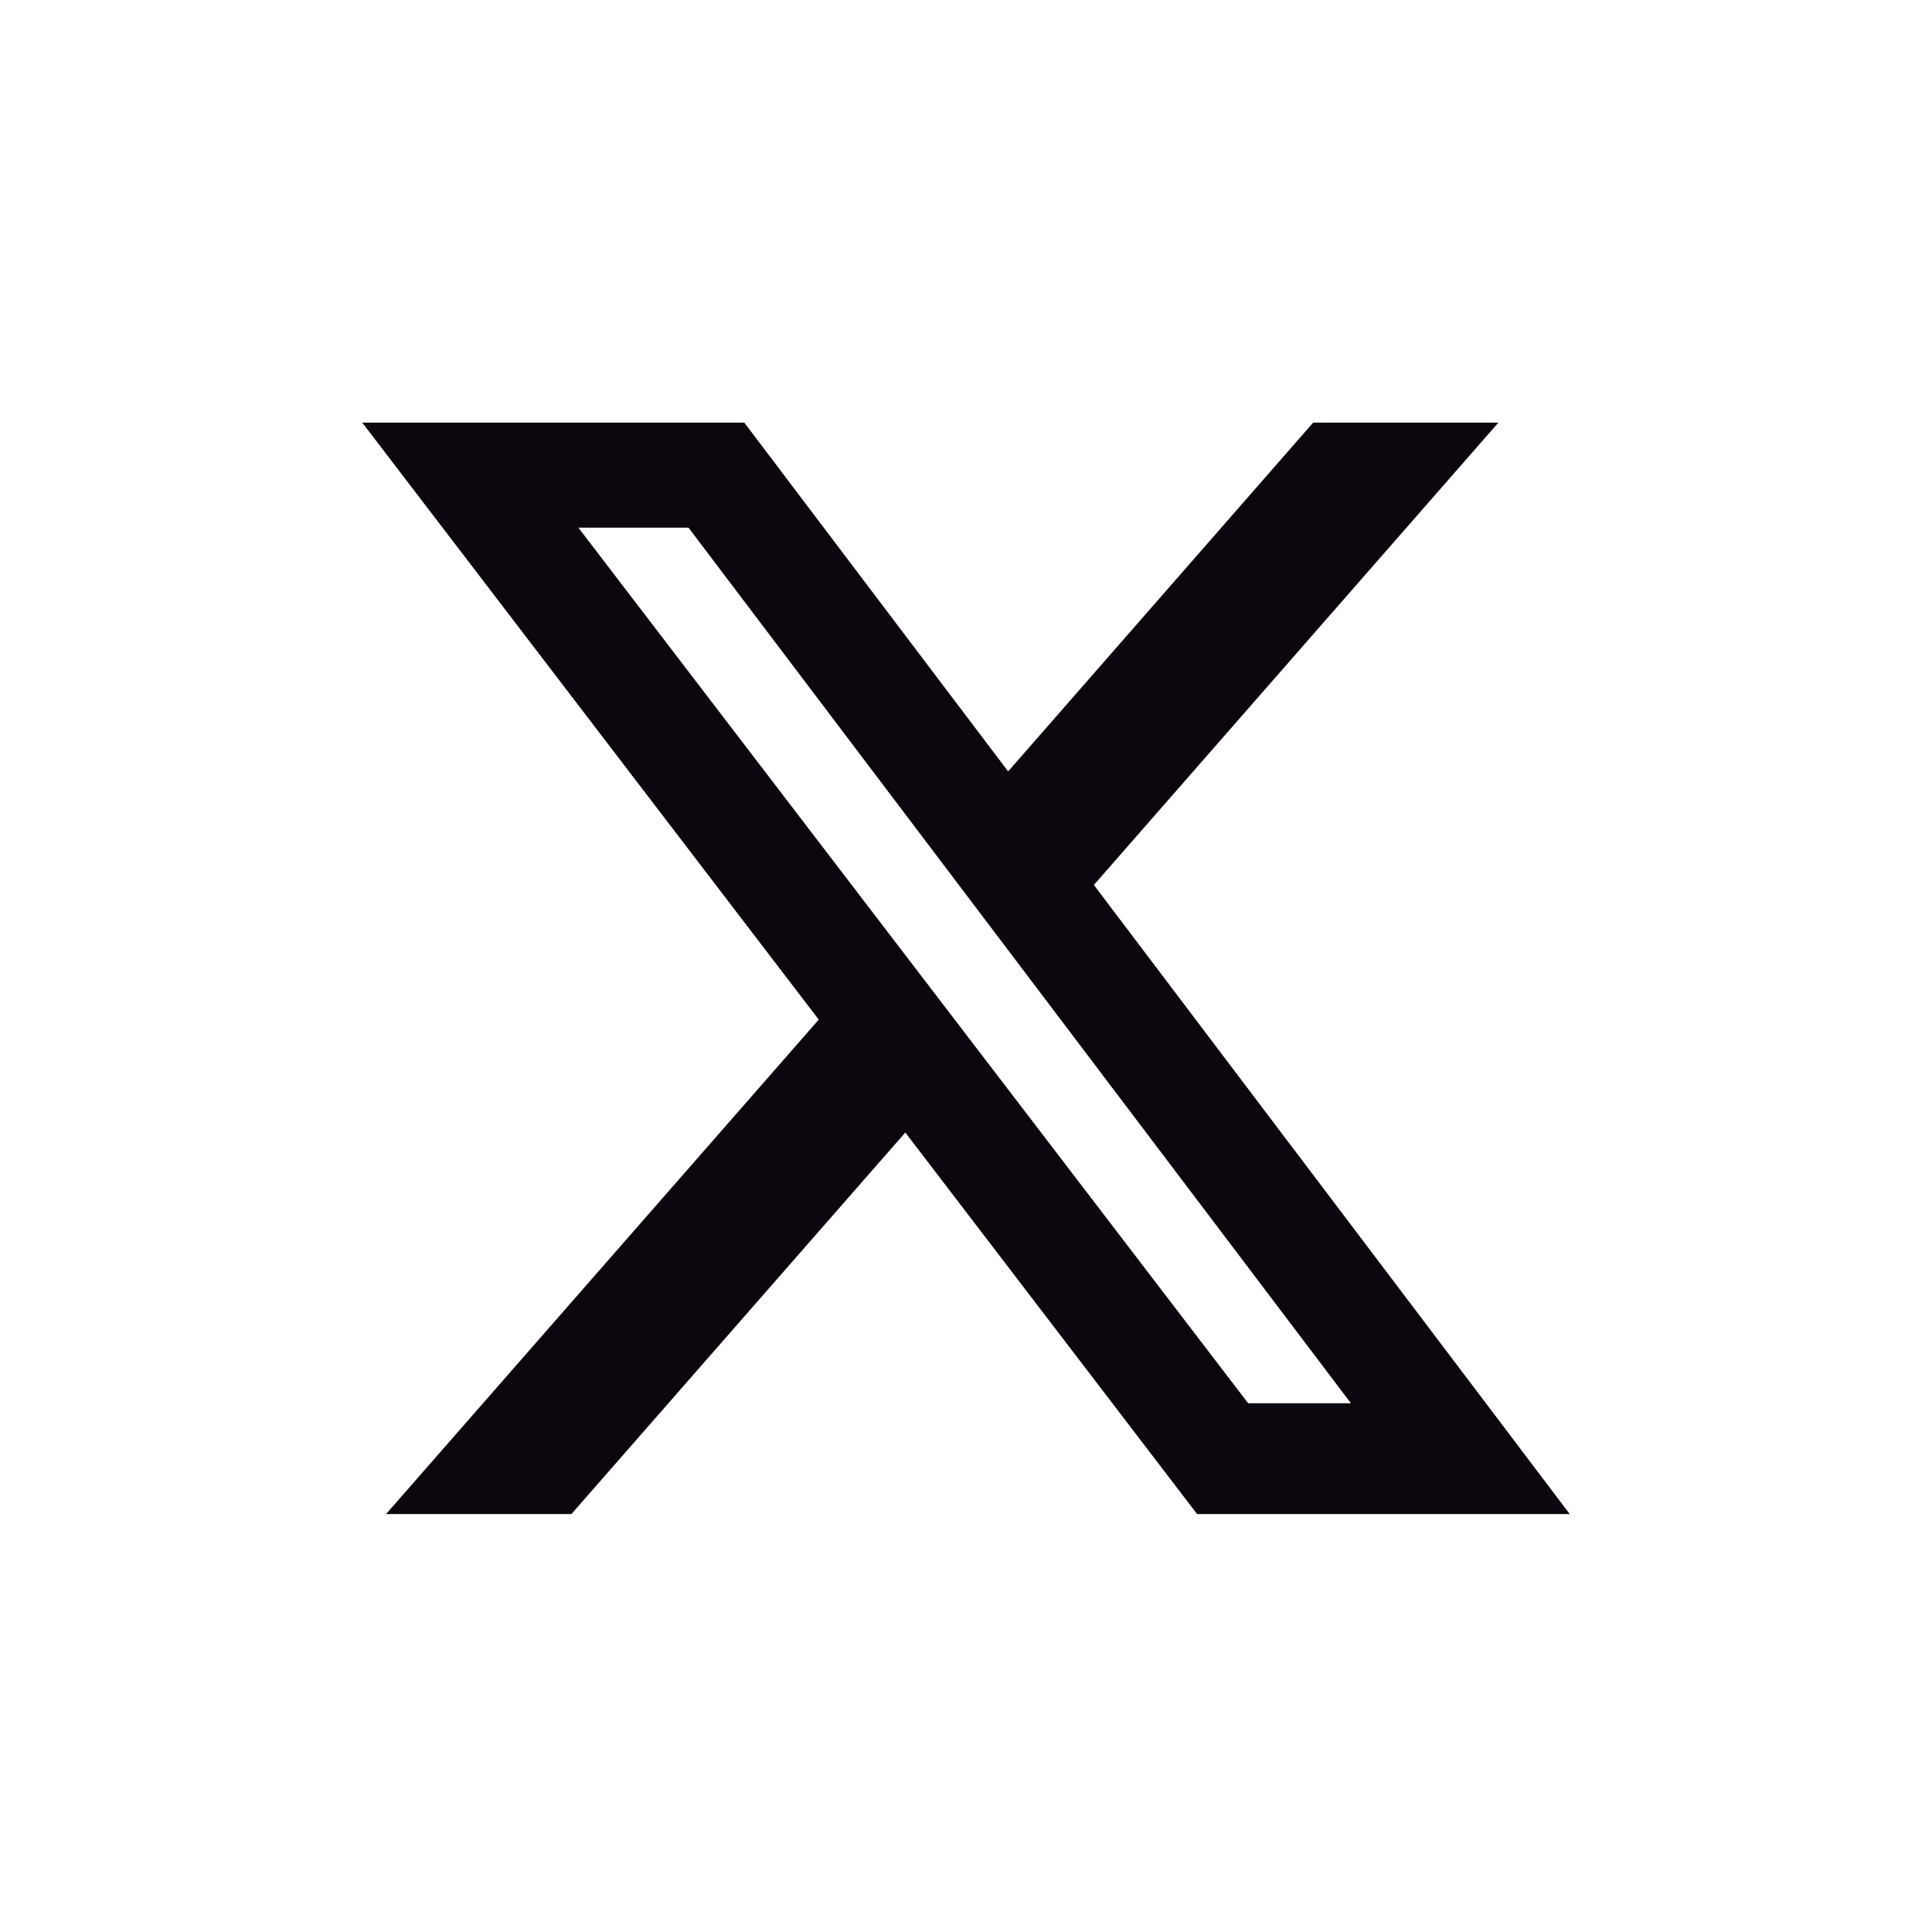 <svg focusable="false" aria-hidden="true" xmlns="http://www.w3.org/2000/svg" viewBox="0 0 32 32"><path fill="#0C070F" d="M21.751 7h3.067l-6.7 7.658L26 25.078h-6.172l-4.833-6.32-5.531 6.32h-3.07l7.167-8.19L6 7h6.328l4.37 5.777L21.75 7Zm-1.076 16.242h1.7L11.404 8.74H9.58l11.094 14.503Z"></path></svg>